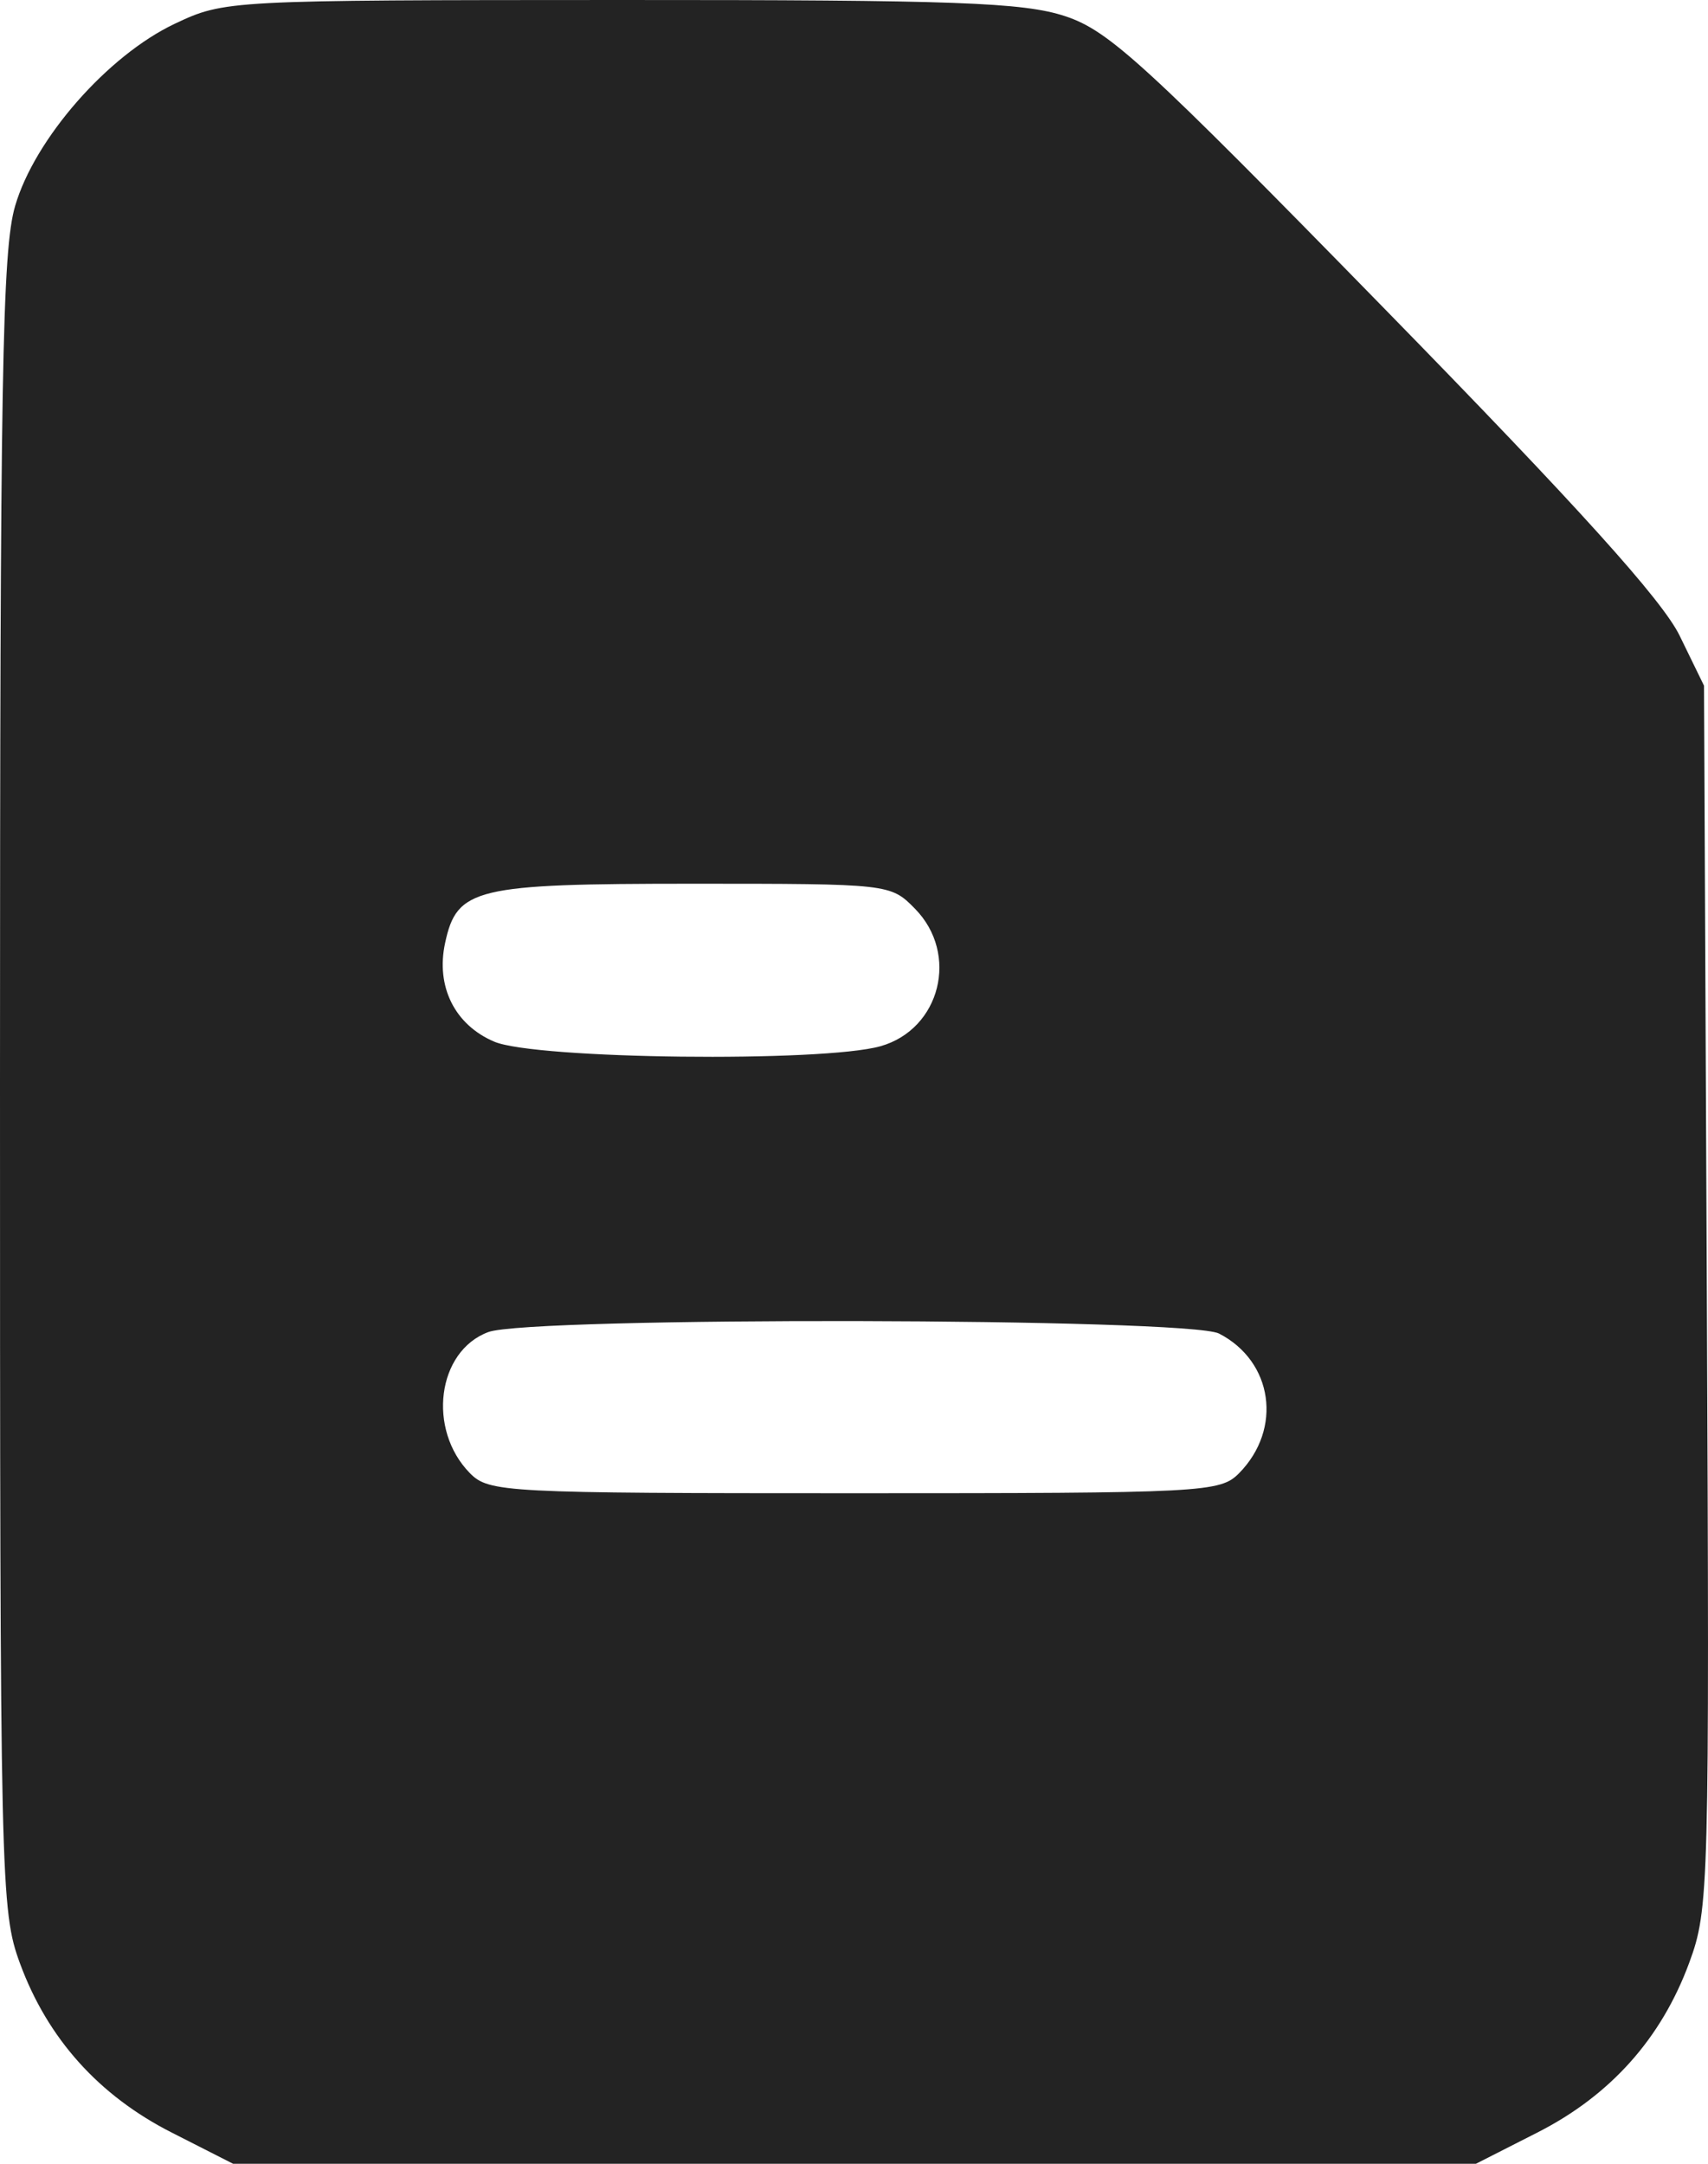 <svg width="15" height="19" viewBox="0 0 15 19" fill="none" xmlns="http://www.w3.org/2000/svg">
  <path fill-rule="evenodd" clip-rule="evenodd" d="M1.534 0.209C0.945 0.488 0.305 1.219 0.133 1.808C0.019 2.196 0 3.306 0 9.512C0 16.554 0.005 16.777 0.176 17.242C0.419 17.901 0.868 18.401 1.508 18.726L2.047 19H7.504H12.962L13.501 18.726C14.143 18.4 14.59 17.9 14.835 17.235C15.009 16.763 15.013 16.596 14.99 11.385L14.965 6.021L14.751 5.582C14.598 5.269 13.863 4.454 12.162 2.714C10.053 0.556 9.738 0.268 9.354 0.142C8.987 0.021 8.391 -0.001 5.448 2.10882e-05C1.993 0.001 1.973 0.002 1.534 0.209ZM8.035 7.979C8.426 8.376 8.259 9.038 7.732 9.187C7.223 9.33 4.703 9.301 4.341 9.147C3.994 9 3.826 8.663 3.909 8.28C4.013 7.798 4.171 7.76 6.08 7.76C7.81 7.76 7.821 7.761 8.035 7.979ZM10.706 11.71C11.18 11.954 11.265 12.547 10.882 12.936C10.715 13.105 10.577 13.112 7.504 13.112C4.432 13.112 4.294 13.105 4.127 12.936C3.75 12.552 3.839 11.864 4.288 11.697C4.653 11.56 10.438 11.572 10.706 11.71Z" fill="#232323" />
</svg>